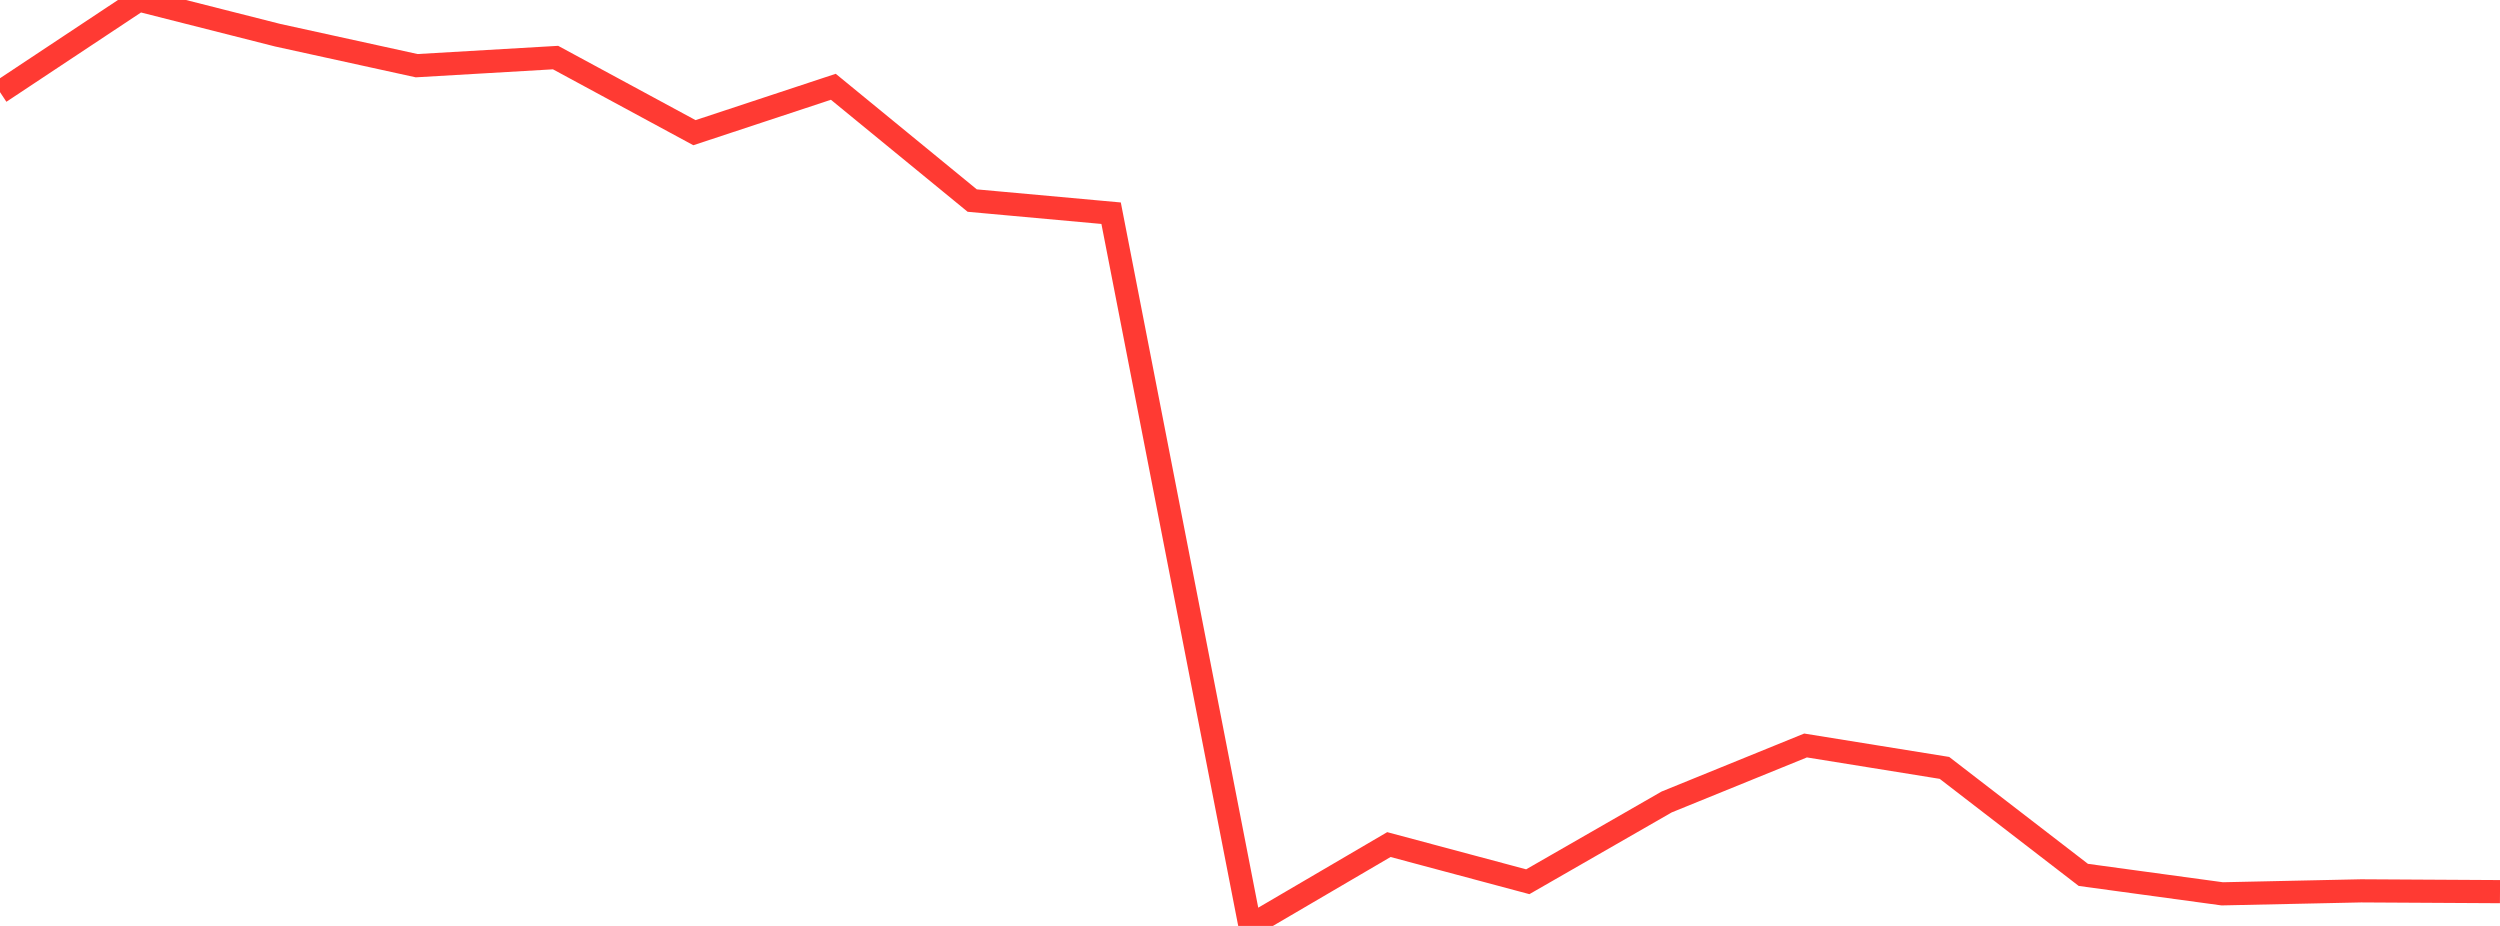 <?xml version="1.0" standalone="no"?>
<!DOCTYPE svg PUBLIC "-//W3C//DTD SVG 1.1//EN" "http://www.w3.org/Graphics/SVG/1.1/DTD/svg11.dtd">

<svg width="135" height="50" viewBox="0 0 135 50" preserveAspectRatio="none" 
  xmlns="http://www.w3.org/2000/svg"
  xmlns:xlink="http://www.w3.org/1999/xlink">


<polyline points="0.0, 4.975 7.5, 0.0 15.0, 1.902 22.5, 3.547 30.0, 3.109 37.5, 7.165 45.0, 4.686 52.5, 10.831 60.0, 11.513 67.5, 50.0 75.0, 45.607 82.5, 47.614 90.0, 43.306 97.5, 40.256 105.0, 41.466 112.5, 47.244 120.0, 48.267 127.5, 48.106 135.0, 48.149" fill="none" stroke="#ff3a33" stroke-width="1.25"/>

</svg>